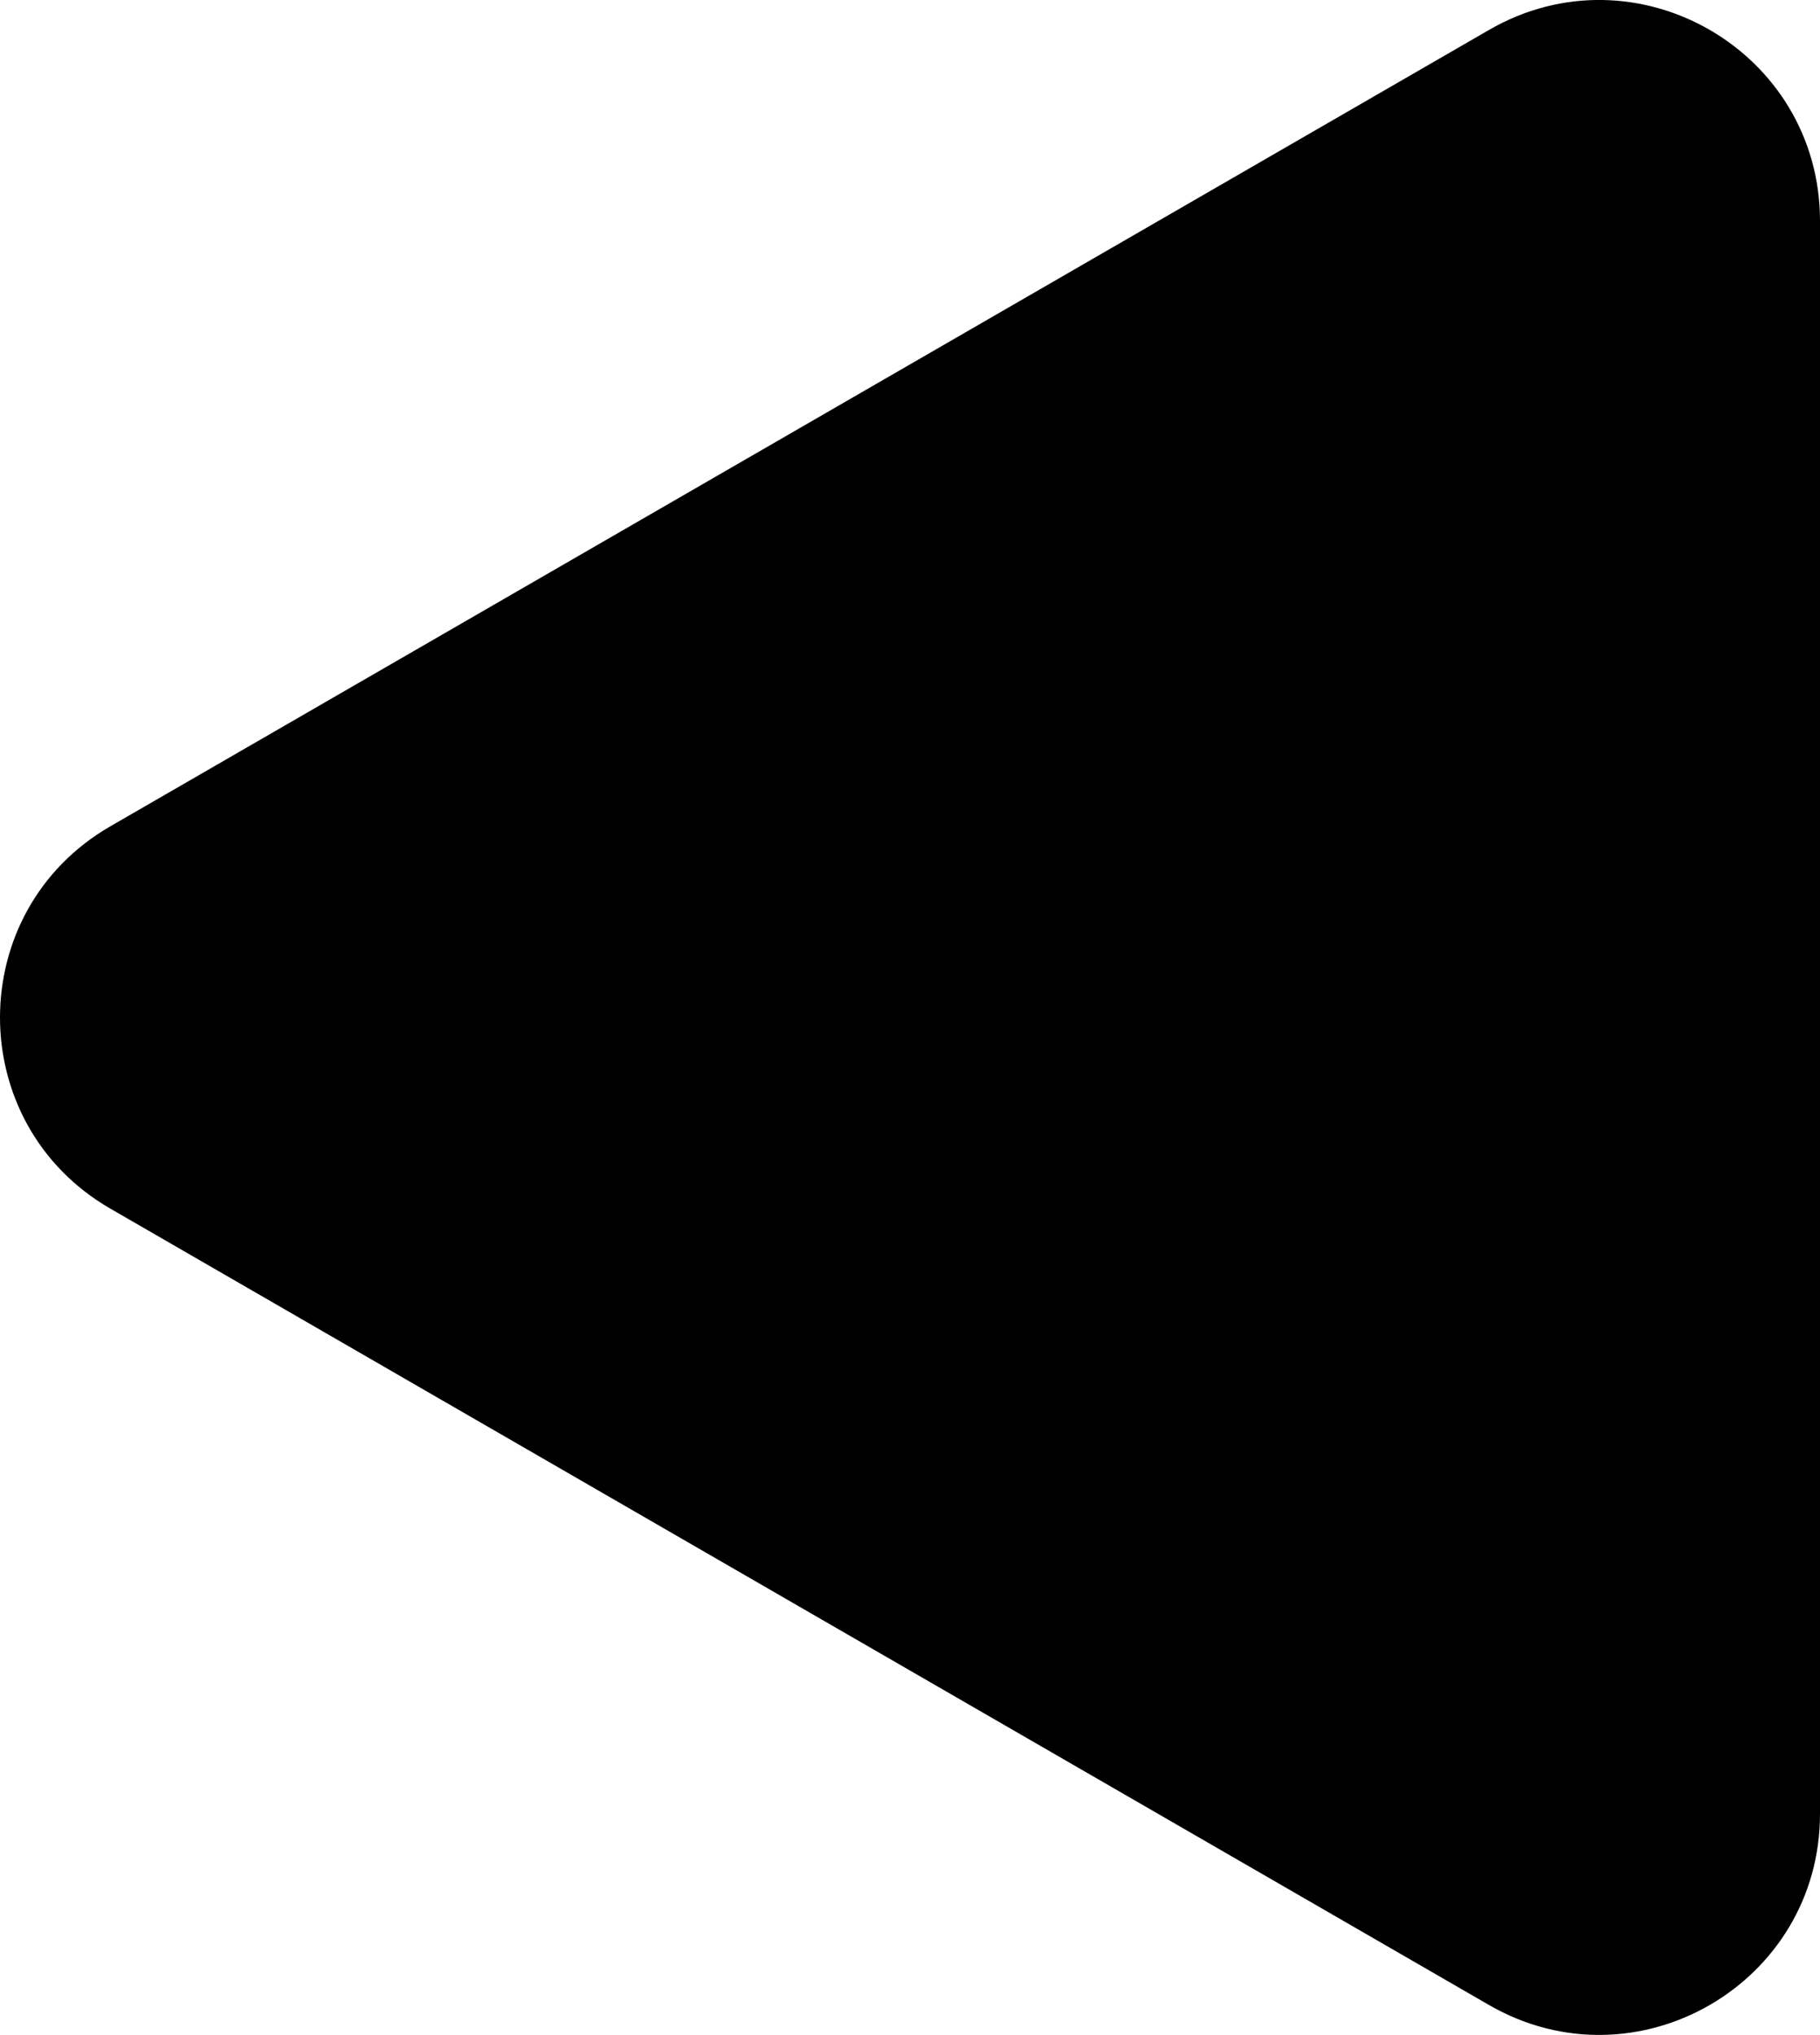 <svg id="Layer_1" data-name="Layer 1" xmlns="http://www.w3.org/2000/svg" viewBox="0 0 660.74 738.42"><path d="M660.74,658.2v-578C660.74,18.56,594-20,540.6,10.85l-500.55,289c-53.4,30.82-53.4,107.9,0,138.72l500.55,289C594,758.4,660.74,719.86,660.74,658.2Z"/></svg>